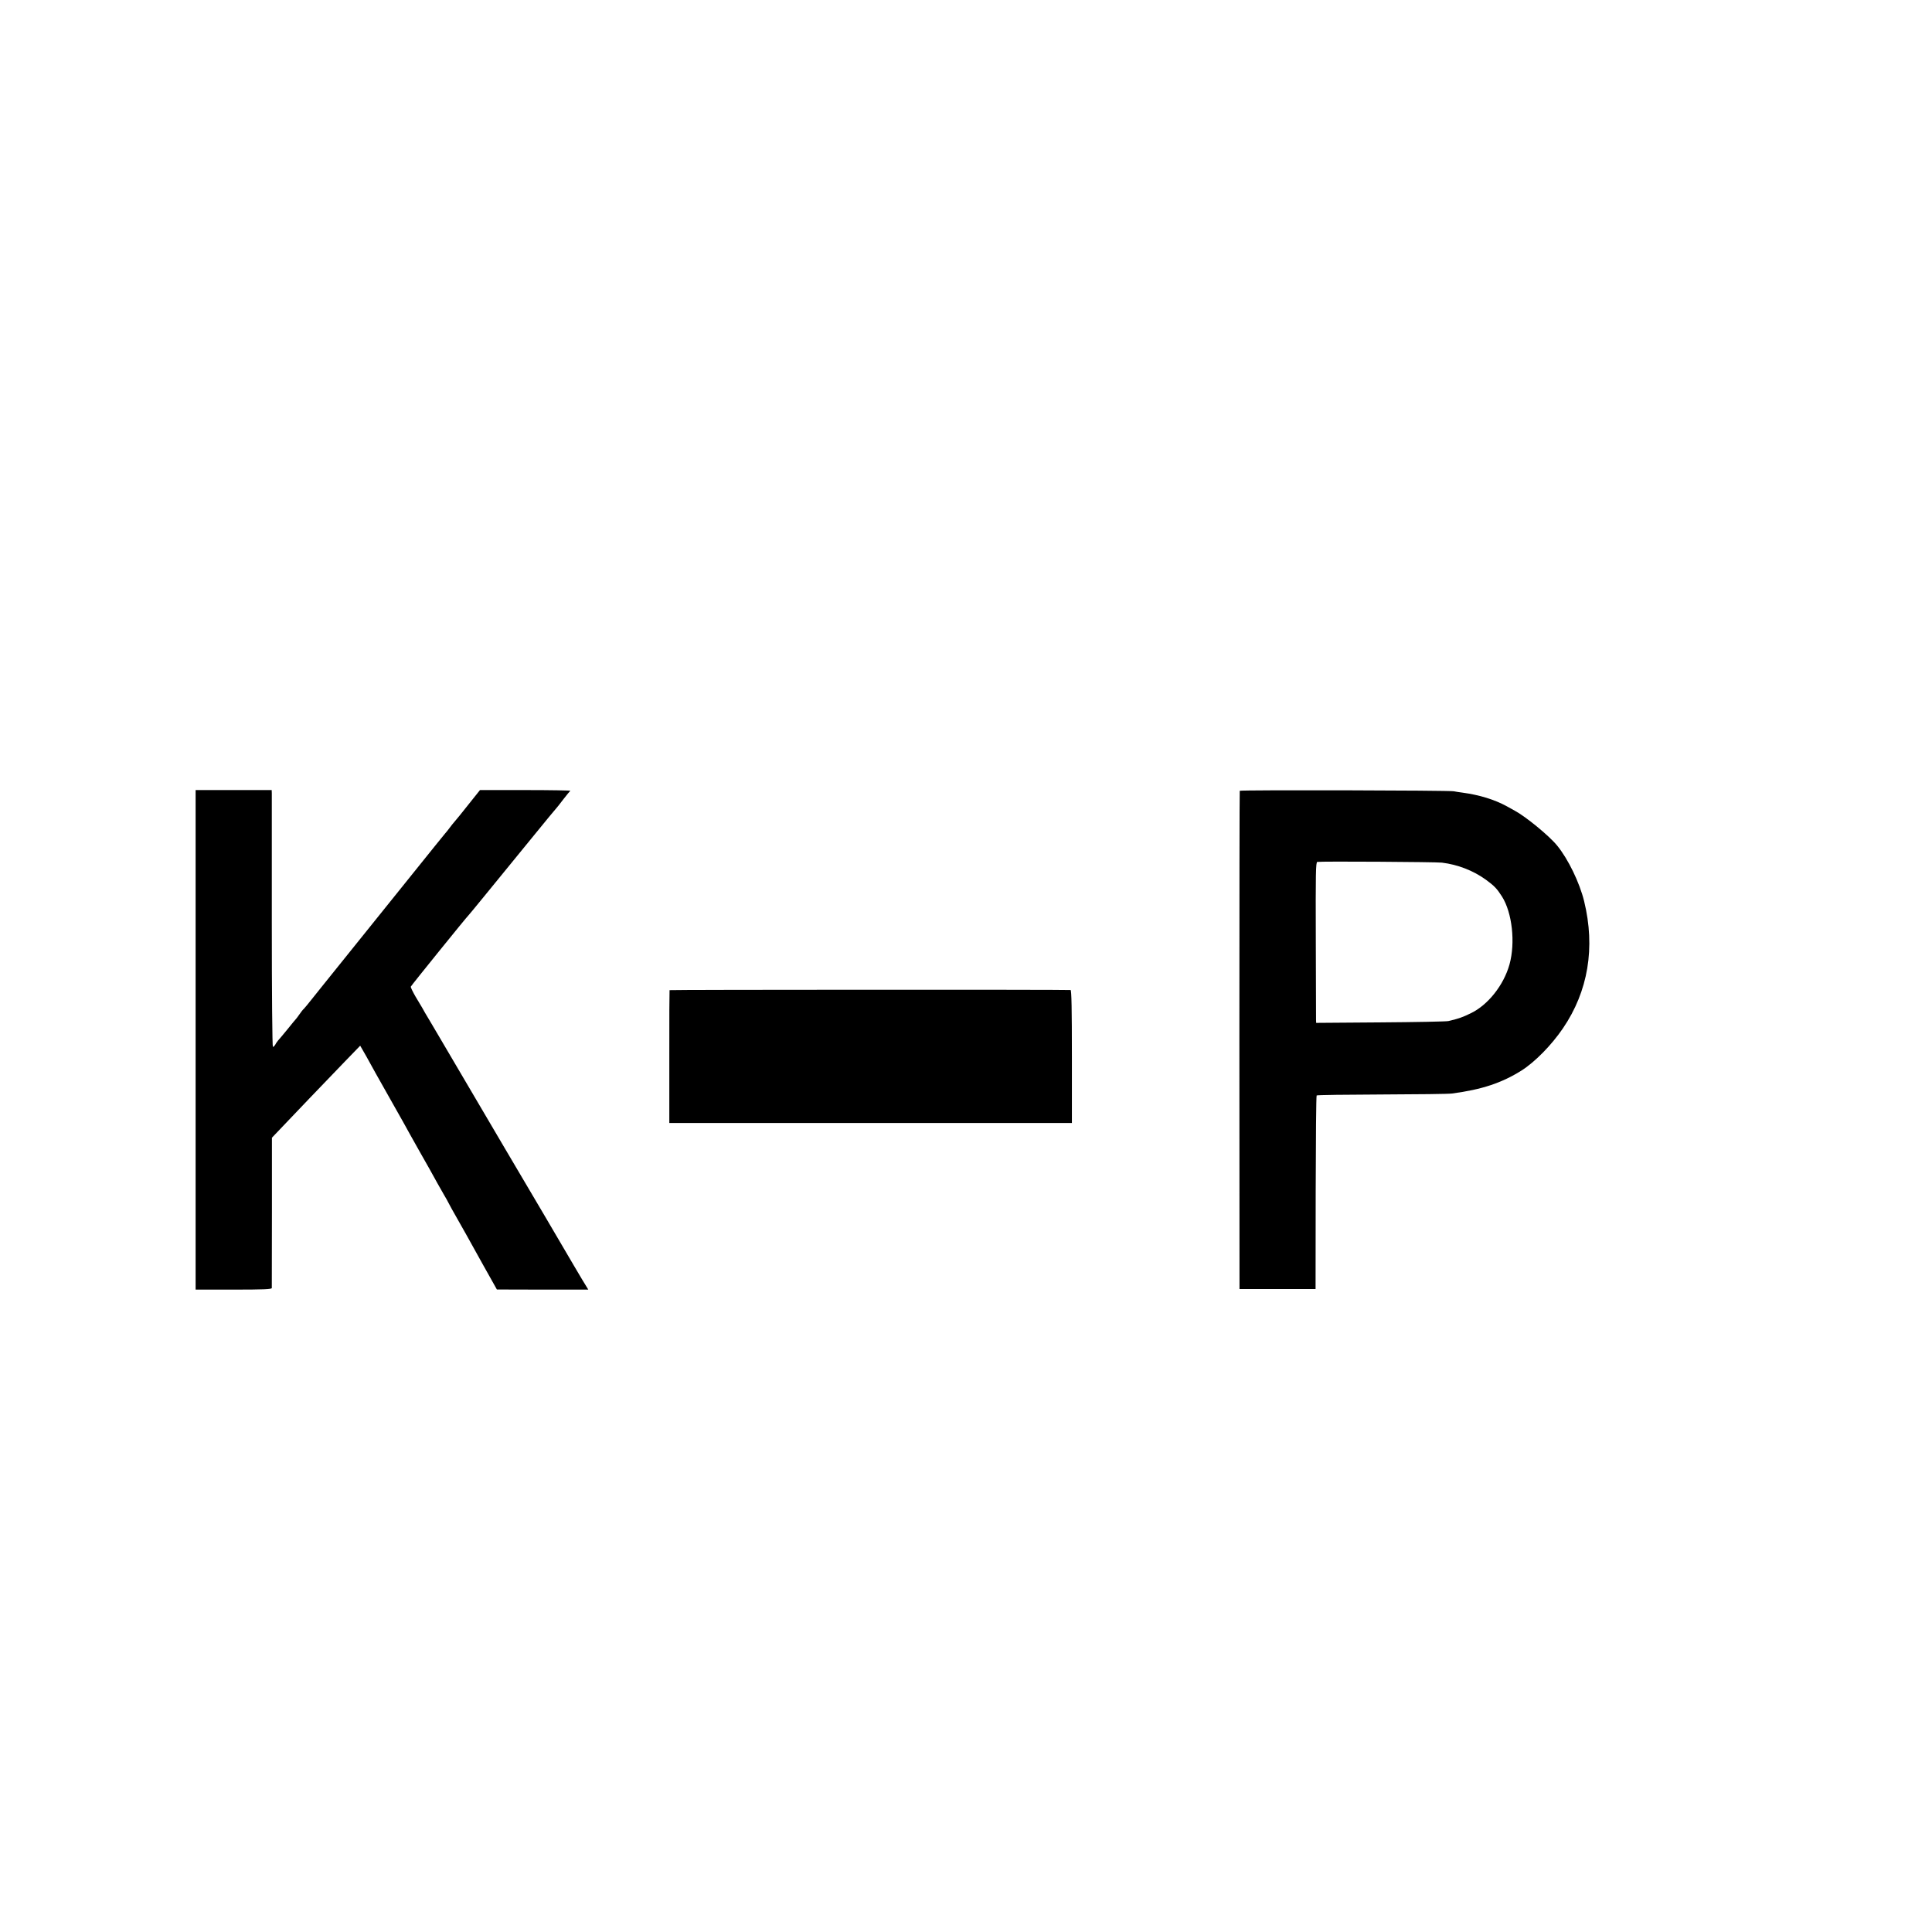 <?xml version="1.0" standalone="no"?>
<!DOCTYPE svg PUBLIC "-//W3C//DTD SVG 20010904//EN"
 "http://www.w3.org/TR/2001/REC-SVG-20010904/DTD/svg10.dtd">
<svg version="1.0" xmlns="http://www.w3.org/2000/svg"
 width="16pt" height="16pt" viewBox="0 0 16 16"
 preserveAspectRatio="xMidYMid meet">
<g transform="translate(0,16) scale(0.001,-0.001)"
fill="#000000" stroke="none">
<path d="M1620 7389 l0 -2069 315 0 c245 0 315 3 316 13 0 6 0 289 1 629 l0
616 62 65 c86 91 397 416 545 569 l124 128 50 -87 c27 -49 63 -113 79 -143 17
-30 81 -143 141 -250 61 -107 124 -220 140 -250 17 -30 56 -100 87 -155 60
-105 93 -164 143 -255 17 -30 41 -73 54 -95 13 -22 31 -53 39 -70 8 -16 21
-39 27 -50 11 -19 75 -132 122 -216 11 -20 72 -129 135 -243 l115 -205 379 -1
378 0 -14 23 c-8 12 -55 90 -103 172 -151 258 -302 515 -580 985 -306 520
-525 892 -540 918 -6 9 -37 62 -69 117 -33 55 -65 109 -70 120 -6 11 -31 52
-55 92 -23 40 -41 77 -39 82 3 9 464 579 478 591 6 5 160 194 524 640 110 135
202 247 206 250 3 3 28 34 55 70 28 36 54 68 58 71 5 3 -162 6 -370 6 l-378 0
-95 -119 c-52 -66 -104 -130 -115 -142 -11 -12 -29 -35 -40 -50 -11 -15 -29
-38 -40 -50 -11 -13 -126 -155 -255 -316 -274 -341 -744 -926 -768 -955 -9
-11 -44 -54 -76 -95 -32 -41 -64 -79 -70 -85 -7 -5 -23 -26 -36 -45 -13 -19
-27 -37 -30 -40 -3 -3 -35 -41 -70 -85 -36 -44 -71 -86 -78 -93 -6 -8 -17 -22
-22 -33 -6 -10 -15 -19 -20 -19 -5 0 -9 439 -9 1038 0 570 0 1049 0 1063 l-1
26 -315 0 -315 0 0 -2068z"/>
<path d="M10267 9451 c-2 -3 -3 -933 -3 -2066 l1 -2060 315 0 315 0 1 798 c1
439 4 801 8 805 4 4 247 7 539 8 293 1 555 4 582 8 249 33 412 88 575 190 112
71 249 211 343 349 210 308 270 670 176 1054 -38 154 -132 349 -224 461 -65
80 -259 239 -350 288 -11 6 -40 22 -65 36 -102 56 -228 95 -370 114 -25 3 -56
8 -70 11 -35 8 -1770 12 -1773 4z m1674 -595 c132 -16 260 -66 364 -141 71
-52 92 -74 134 -140 84 -133 112 -381 62 -562 -48 -172 -179 -337 -322 -405
-68 -33 -96 -43 -184 -64 -16 -4 -270 -9 -562 -11 l-533 -4 -1 23 c0 13 -1
312 -2 665 -2 550 0 643 12 645 30 6 980 0 1032 -6z"/>
<path d="M5545 7800 c-1 -3 -3 -251 -2 -552 l0 -548 1667 0 1667 0 0 550 c0
391 -3 550 -11 551 -36 4 -3318 3 -3321 -1z"/>
</g>
</svg>
